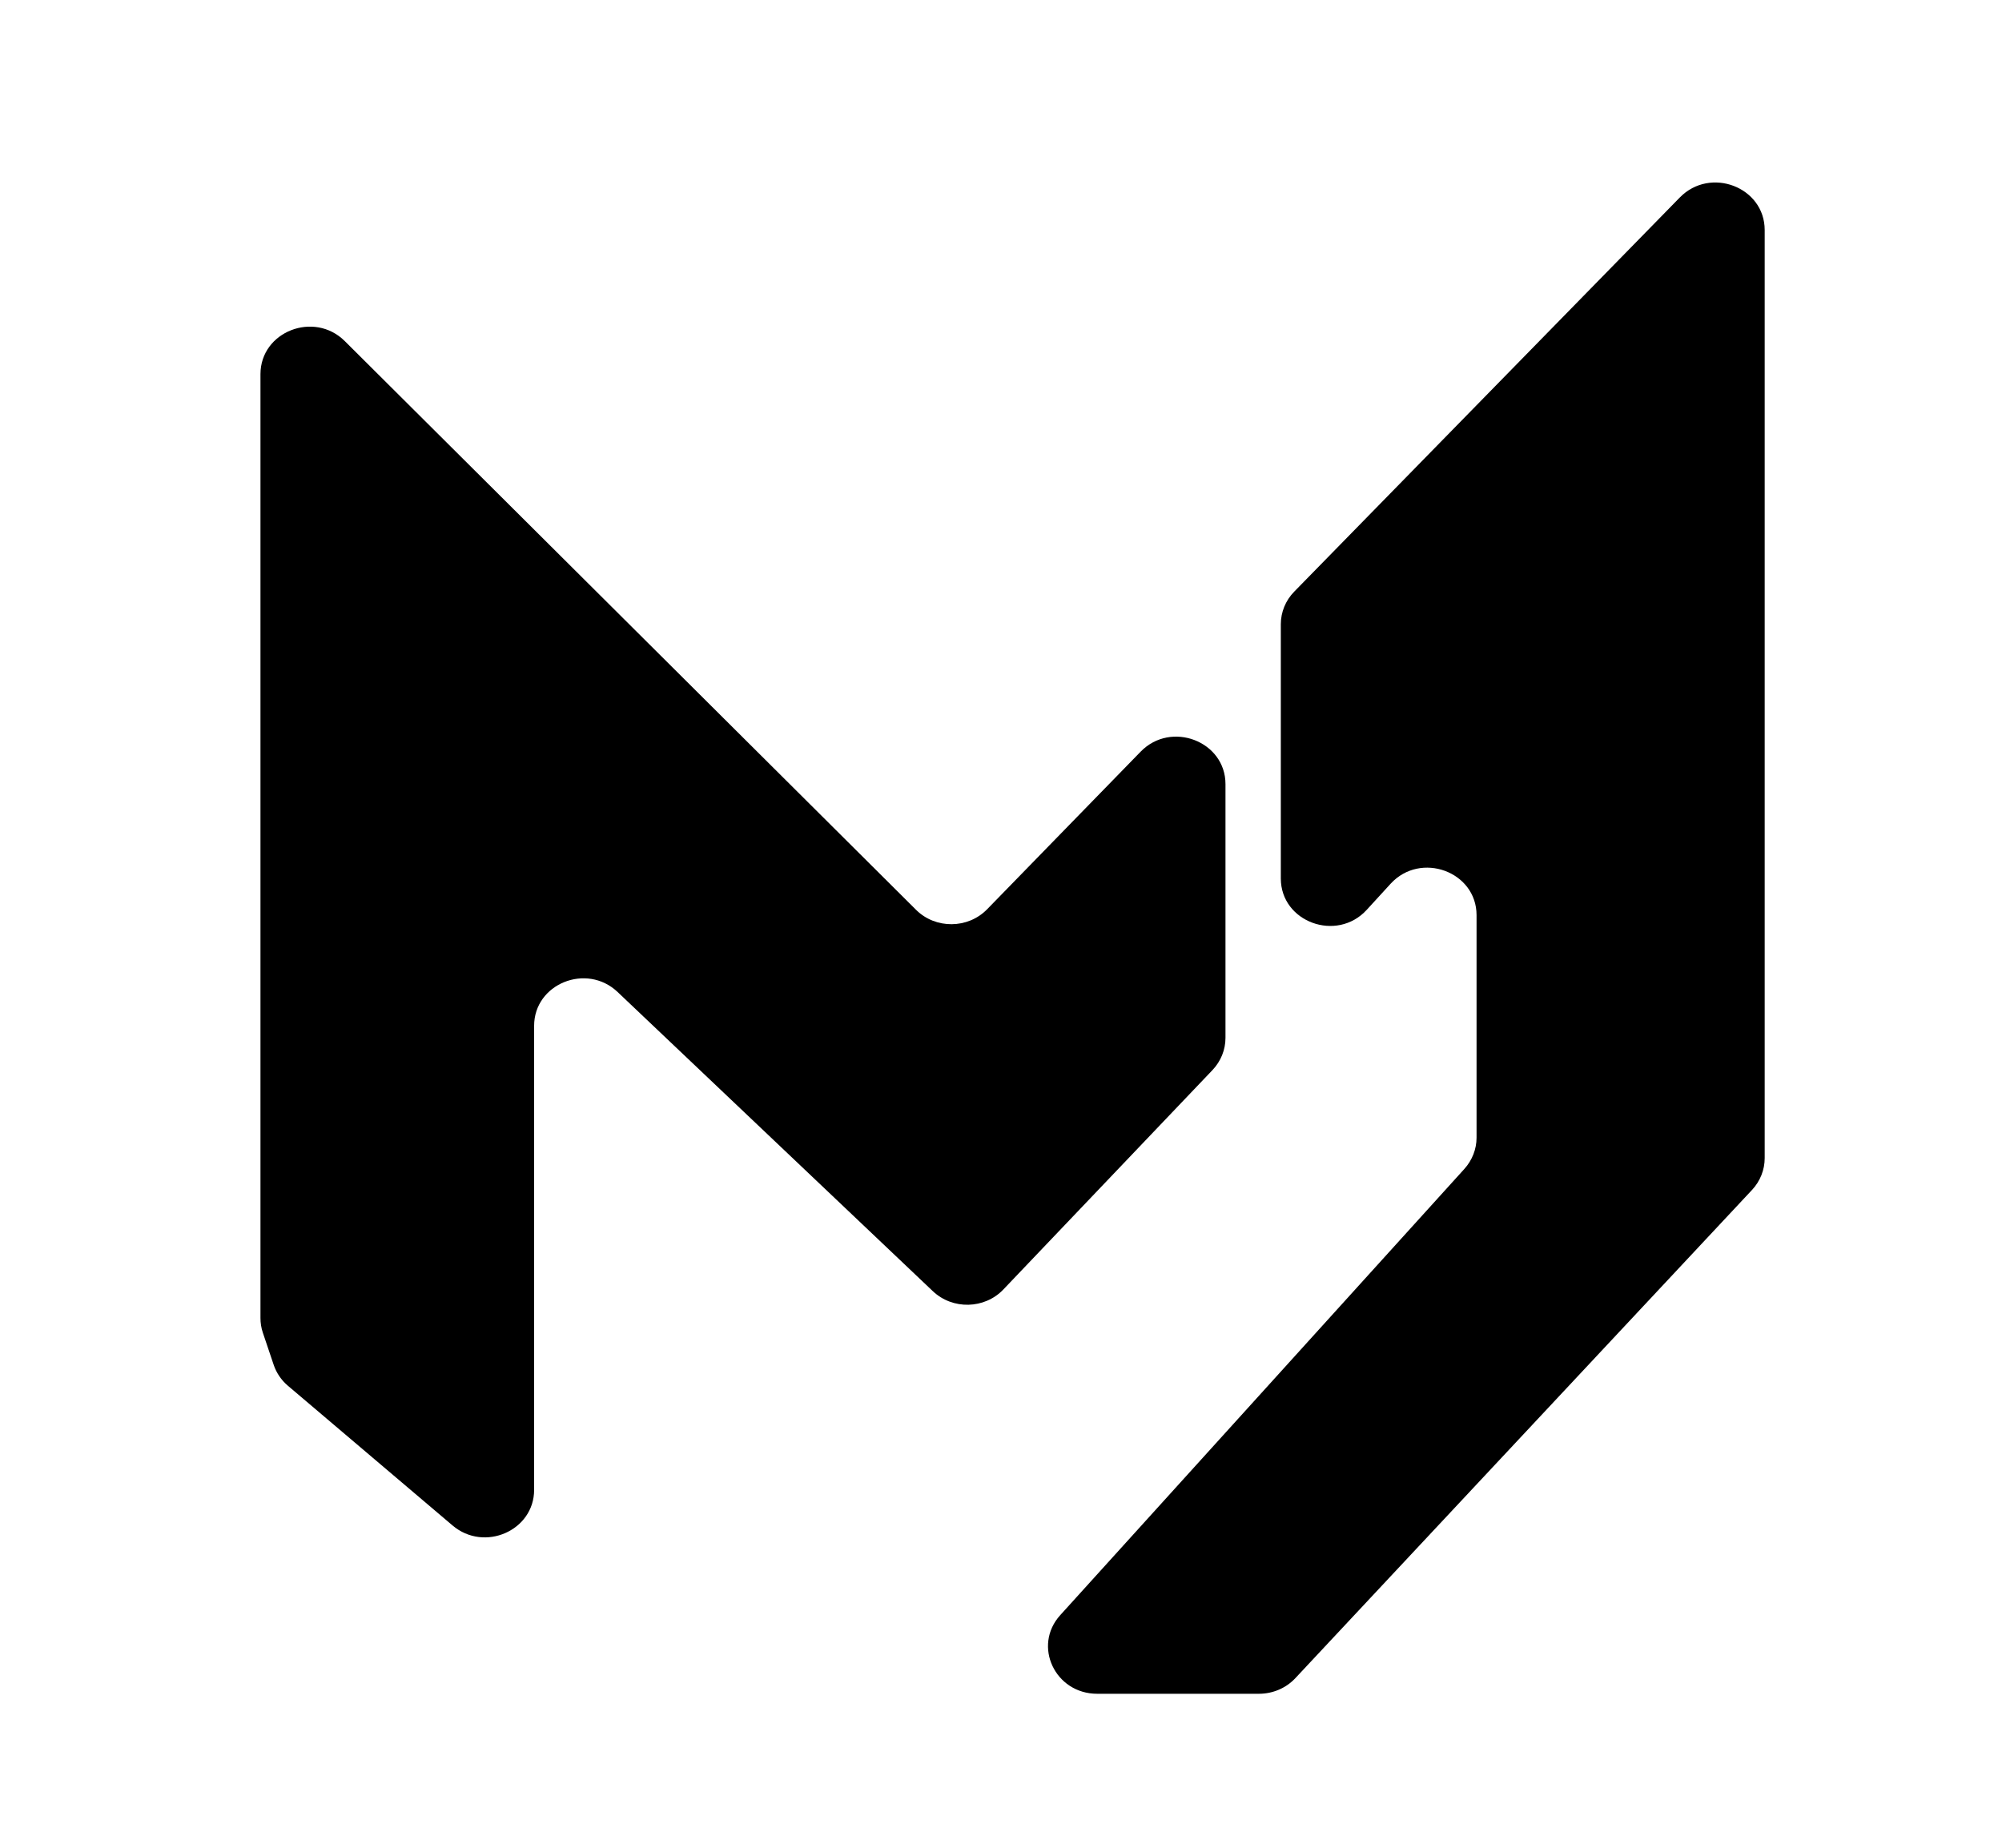 <?xml version="1.0" encoding="UTF-8"?> <svg xmlns="http://www.w3.org/2000/svg" width="39" height="36" viewBox="0 0 39 36" fill="none"><path d="M6.717 6.646C6.119 6.051 5.074 6.46 5.074 7.29V25.679C5.074 25.776 5.089 25.872 5.12 25.964L5.331 26.59C5.384 26.748 5.48 26.89 5.609 26.999L8.816 29.721C9.434 30.246 10.405 29.822 10.405 29.027V19.986C10.405 19.167 11.427 18.753 12.032 19.328L18.172 25.156C18.558 25.522 19.181 25.507 19.547 25.122L23.621 20.847C23.783 20.676 23.873 20.453 23.873 20.221V15.277C23.873 14.441 22.813 14.035 22.22 14.645L19.229 17.716C18.855 18.099 18.225 18.104 17.845 17.726L6.717 6.646Z" fill="black"></path><path d="M25.212 11.527C25.044 11.699 24.951 11.926 24.951 12.162V17.115C24.951 17.965 26.041 18.364 26.624 17.727L27.09 17.218C27.674 16.581 28.764 16.98 28.764 17.83V22.166C28.764 22.389 28.679 22.605 28.527 22.774L20.654 31.468C20.113 32.065 20.552 33 21.374 33H24.525C24.796 33 25.054 32.889 25.235 32.695L34.13 23.184C34.289 23.014 34.377 22.793 34.377 22.564V4.481C34.377 3.645 33.319 3.239 32.724 3.847L25.212 11.527Z" fill="black"></path></svg> 